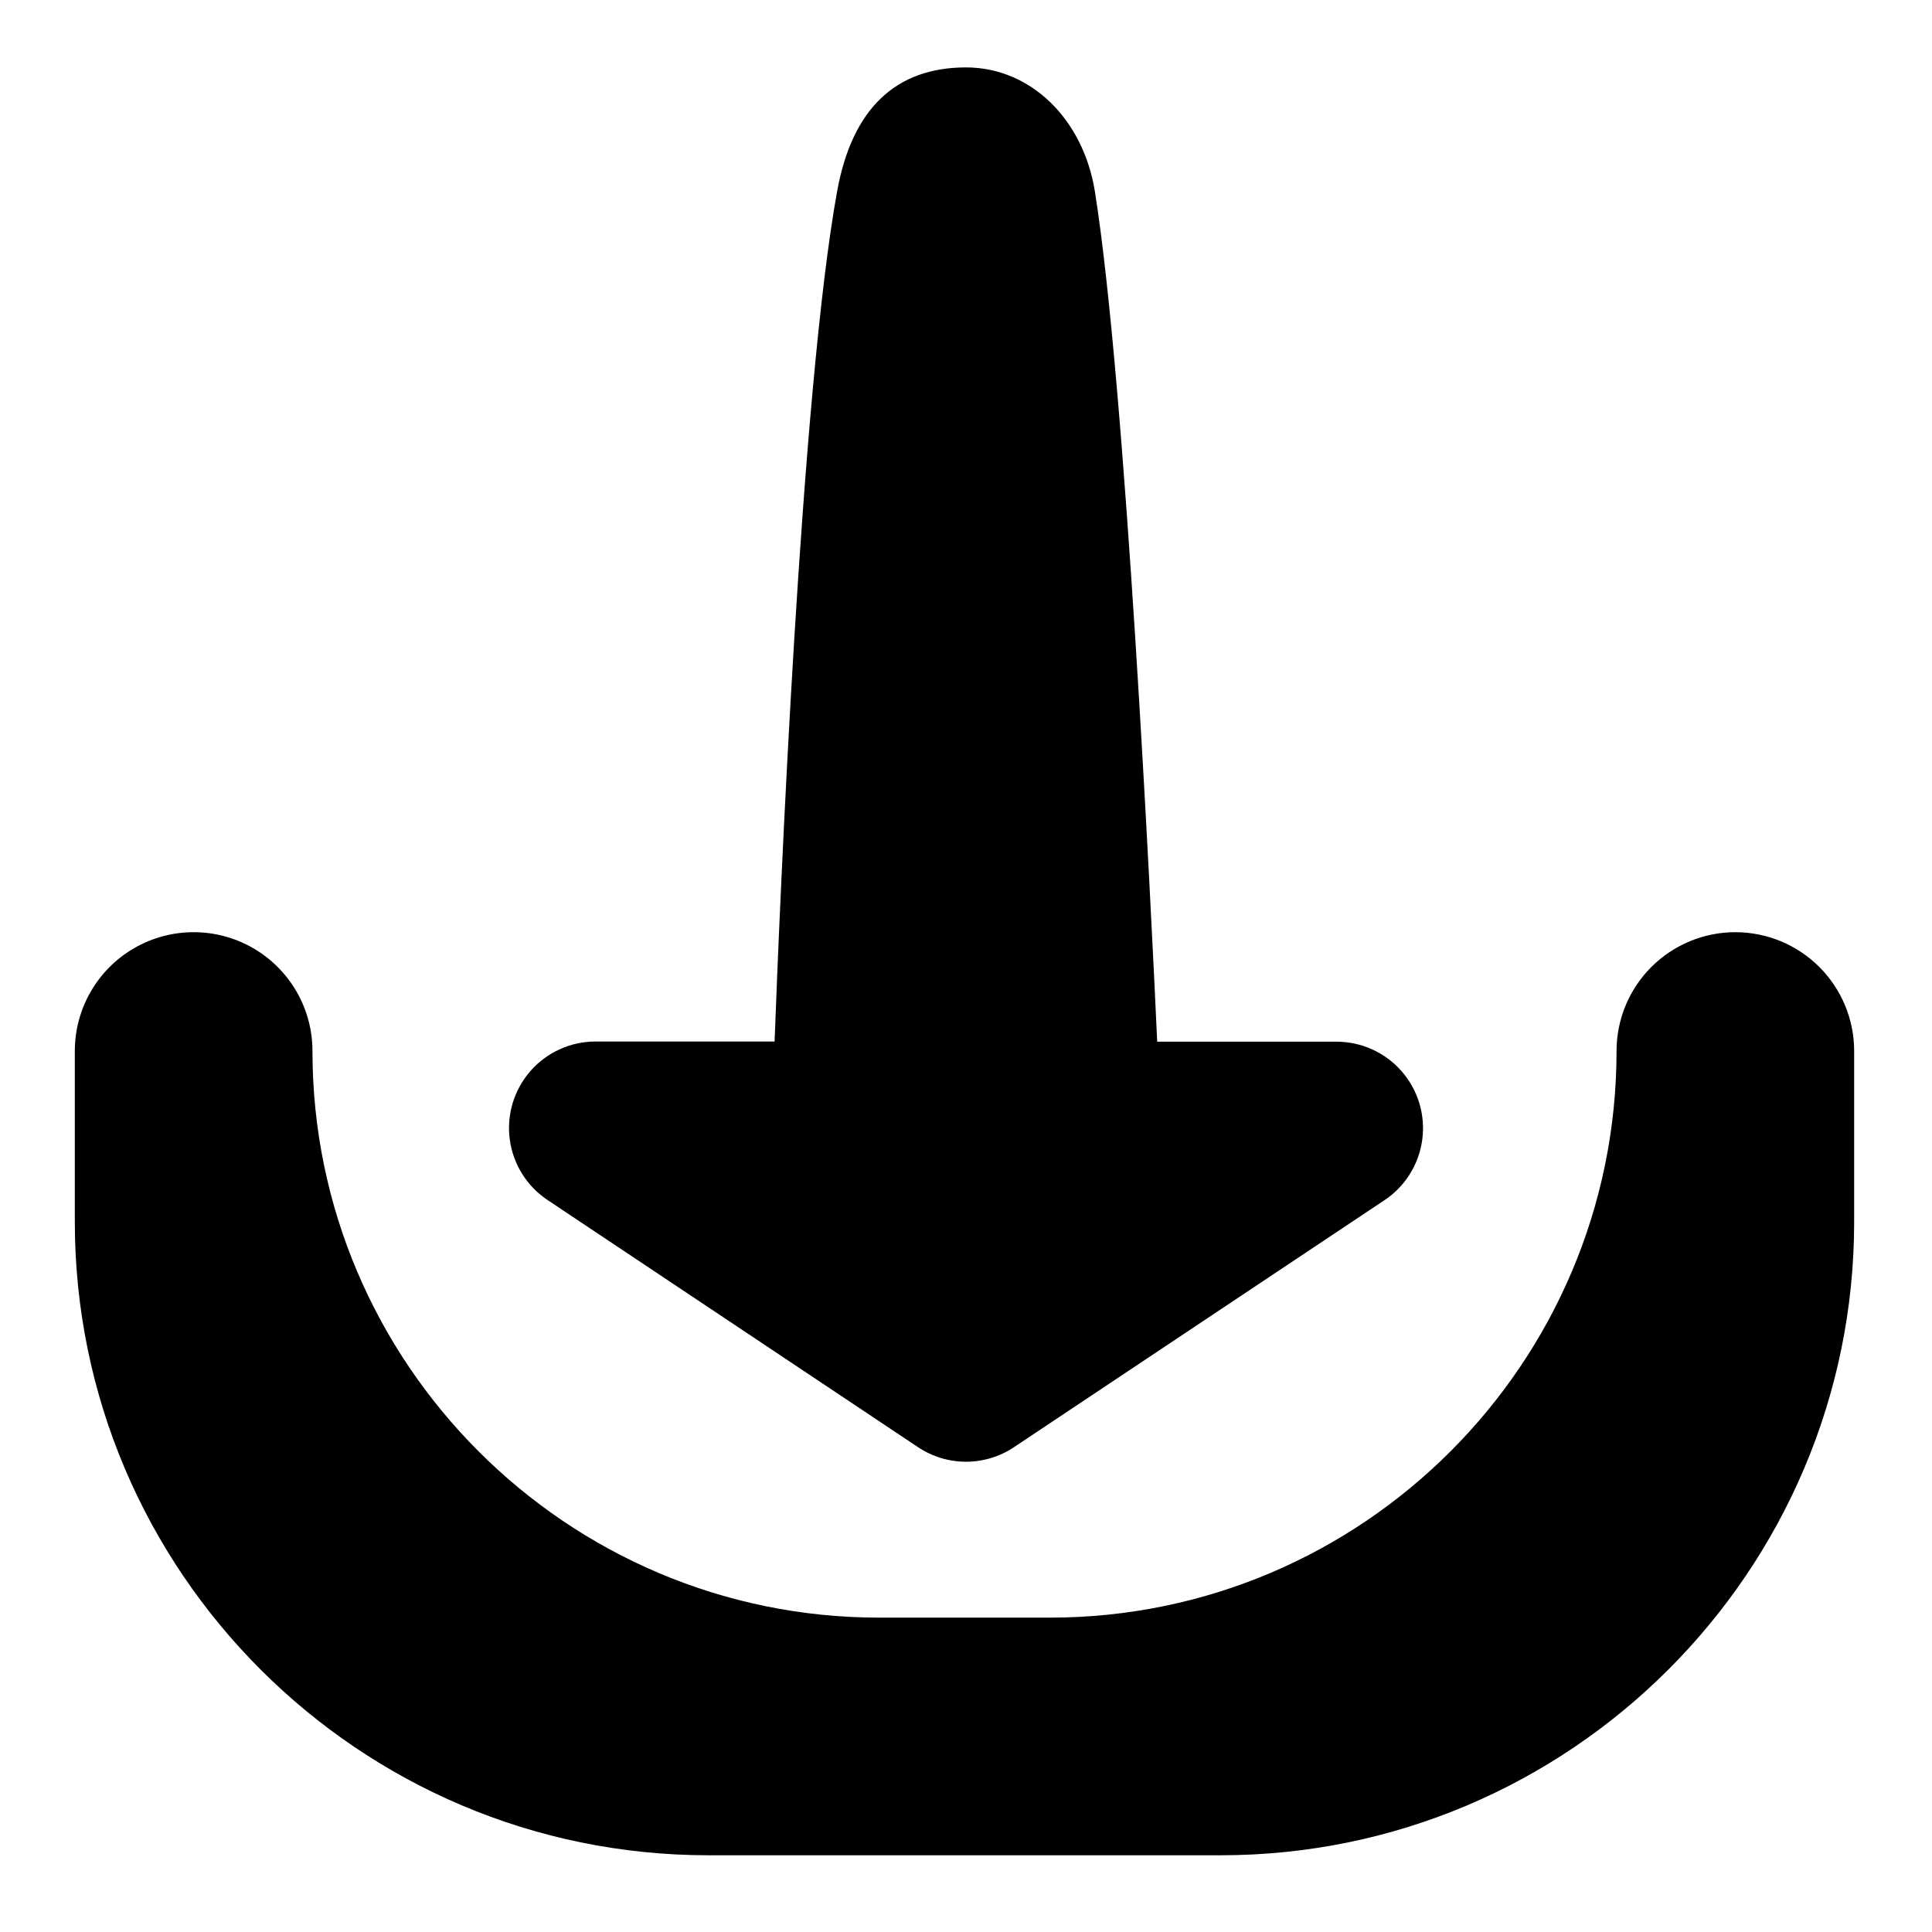 <?xml version="1.0" encoding="UTF-8"?>
<!-- Uploaded to: ICON Repo, www.svgrepo.com, Generator: ICON Repo Mixer Tools -->
<svg fill="#000000" width="800px" height="800px" version="1.1" viewBox="144 144 512 512" xmlns="http://www.w3.org/2000/svg">
 <g>
  <path d="m387.29 527.52c3.766 2.512 8.188 3.852 12.715 3.852 4.523 0 8.949-1.34 12.711-3.852l98.184-65.457v0.004c5.5-3.664 9.148-9.523 10.016-16.07 0.867-6.551-1.133-13.156-5.488-18.125s-10.641-7.816-17.25-7.812h-47.508c-1.652-36.043-8.355-174.07-16.492-225.19-3.078-19.418-17.141-33.004-34.172-33.004-18.695 0-30.18 11.02-34.145 32.758-9.594 52.613-15.242 189.39-16.59 225.39l-47.441-0.004c-6.606 0-12.895 2.848-17.25 7.812-4.356 4.969-6.356 11.574-5.488 18.125 0.867 6.551 4.516 12.406 10.016 16.07z"/>
  <path d="m603.89 391.04c-8.352 0-16.359 3.32-22.266 9.223-5.906 5.906-9.223 13.914-9.223 22.266 0 82.793-67.363 150.16-150.16 150.16h-45.266c-82.793 0-150.17-67.406-150.17-150.16 0-11.25-6-21.645-15.742-27.27-9.742-5.625-21.746-5.625-31.488 0-9.742 5.625-15.746 16.02-15.746 27.27v45.266c0 92.594 75.316 167.87 167.88 167.87h135.79c92.566 0 167.87-75.305 167.87-167.87v-45.266c0-8.352-3.32-16.359-9.223-22.266-5.906-5.902-13.914-9.223-22.266-9.223z"/>
 </g>
</svg>